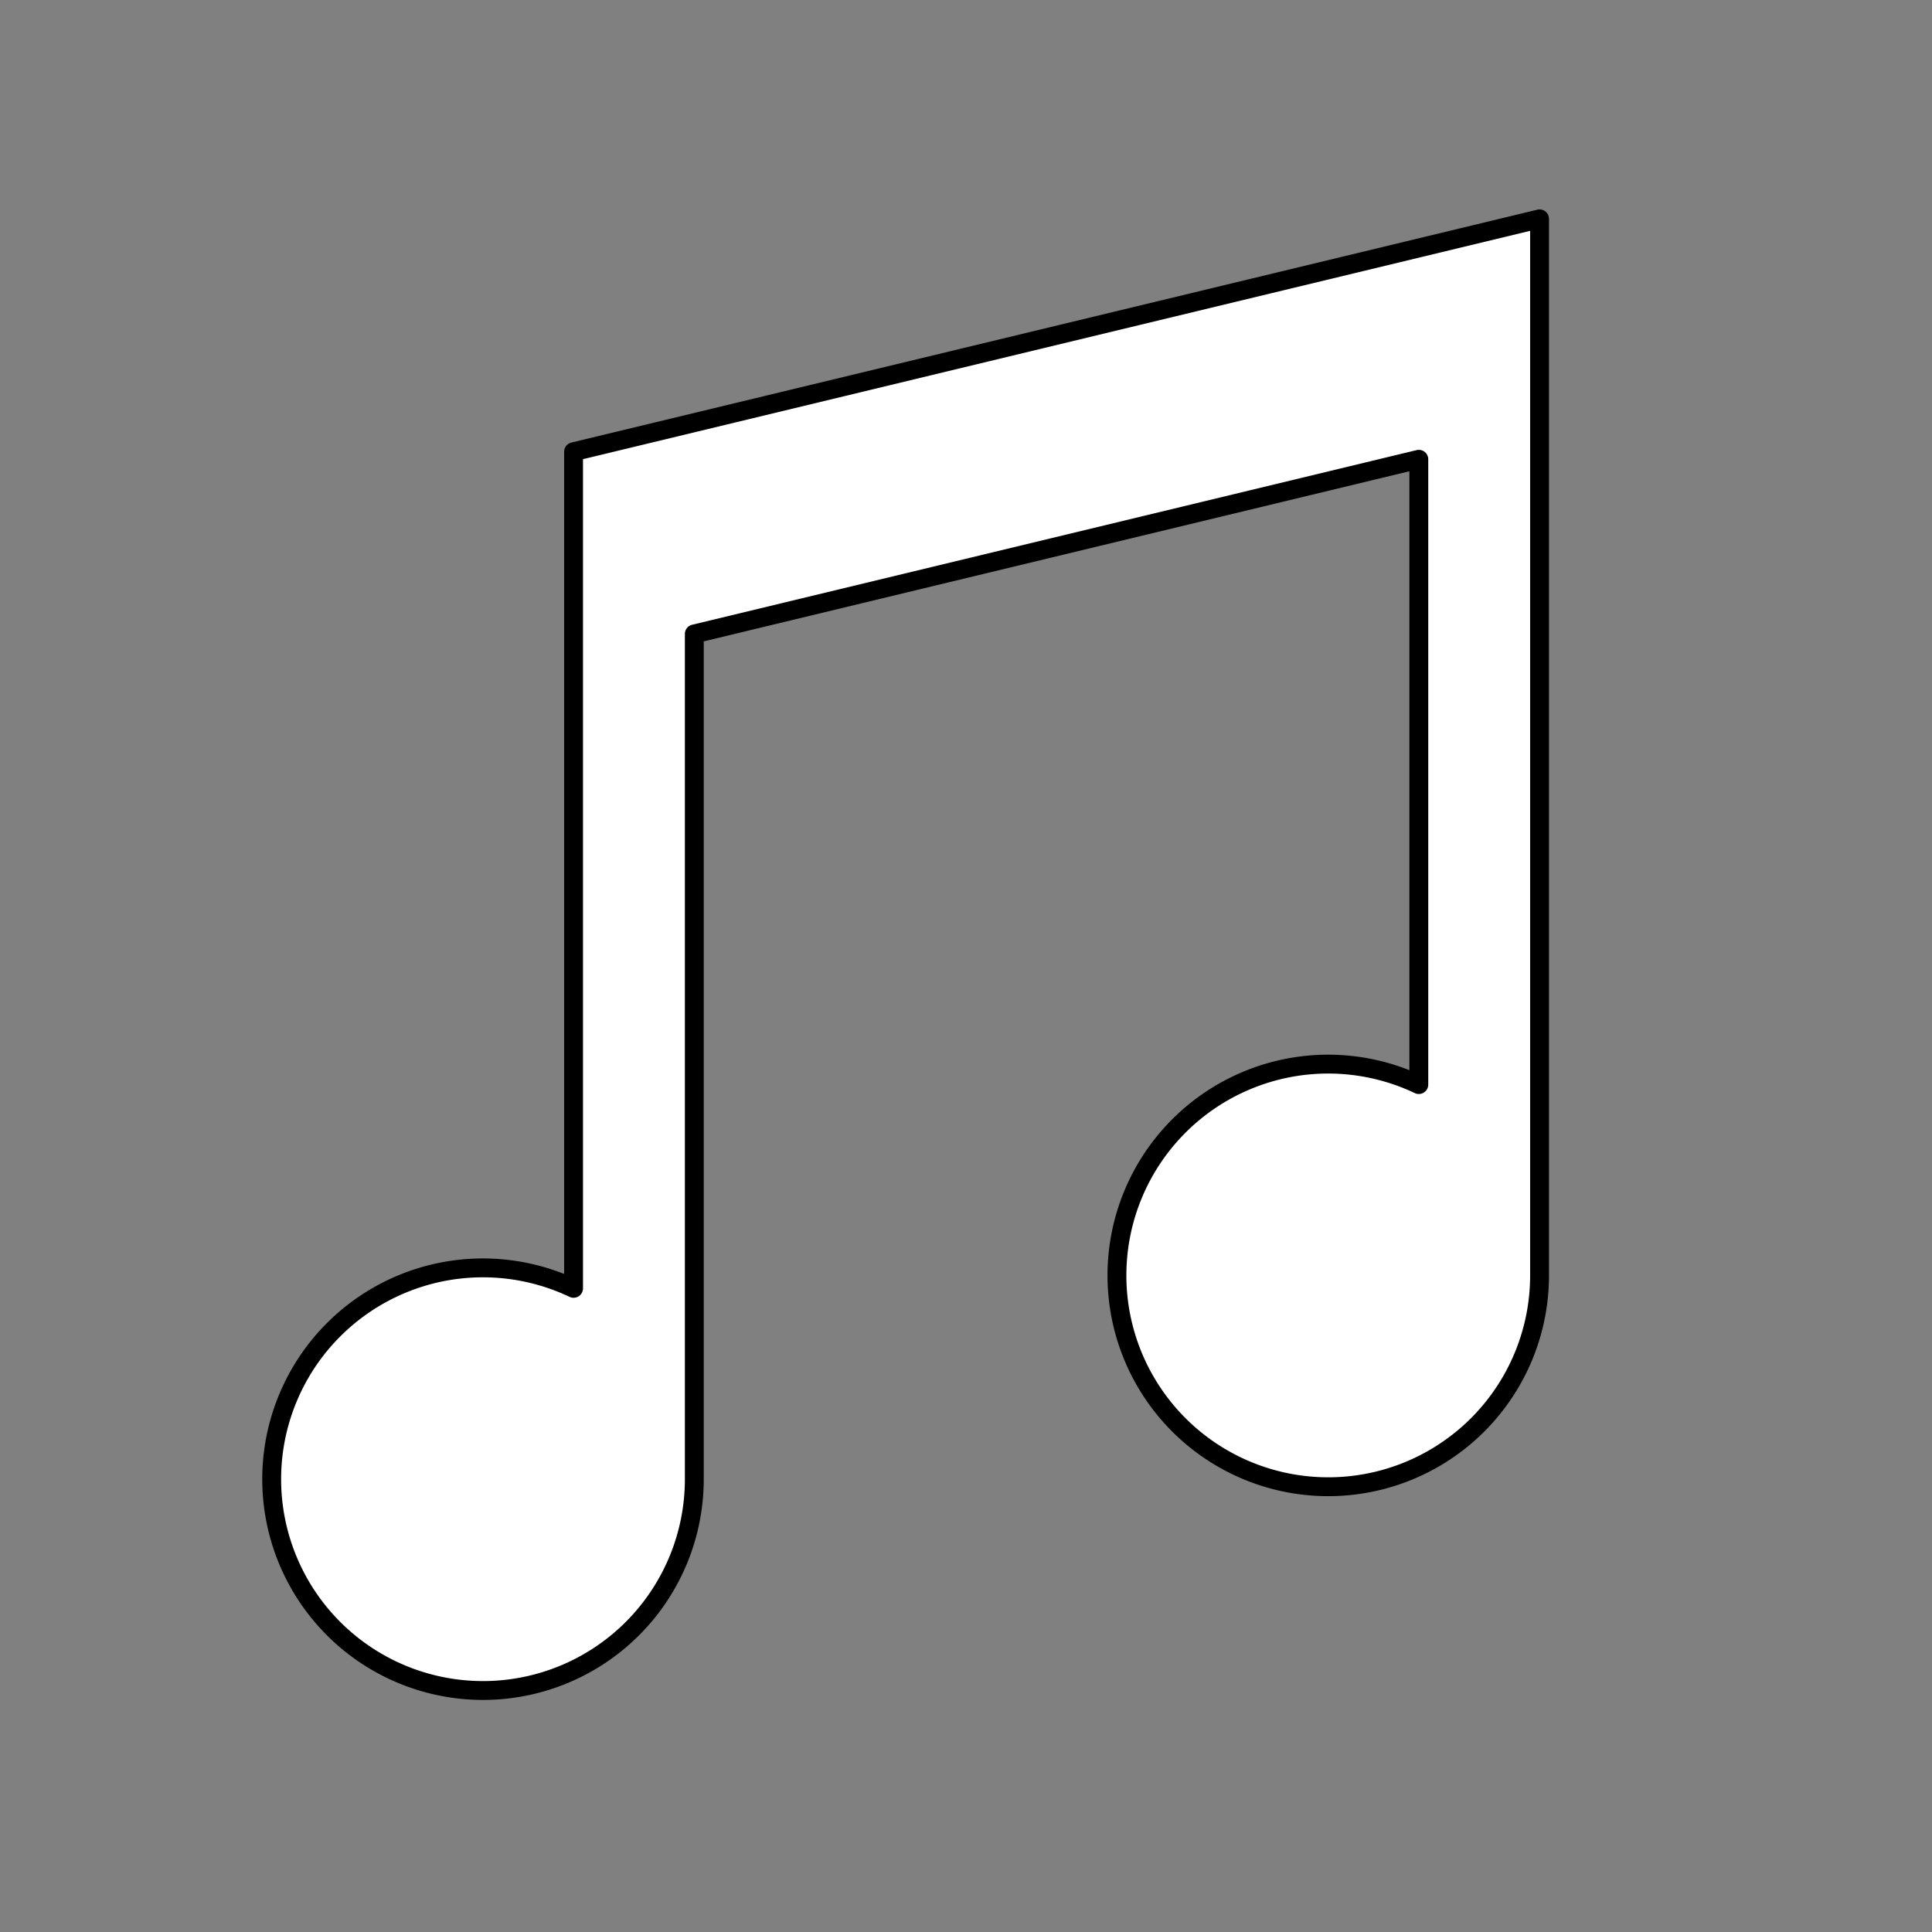 <?xml version="1.0" encoding="UTF-8" standalone="no"?>
<!-- Created with Inkscape (http://www.inkscape.org/) -->

<svg
   width="1024mm"
   height="1024mm"
   viewBox="0 0 1024 1024"
   version="1.1"
   id="svg1"
   inkscape:version="1.4 (86a8ad7, 2024-10-11)"
   sodipodi:docname="music.svg"
   inkscape:export-filename="icon.png"
   inkscape:export-xdpi="12.7"
   inkscape:export-ydpi="12.7"
   xmlns:inkscape="http://www.inkscape.org/namespaces/inkscape"
   xmlns:sodipodi="http://sodipodi.sourceforge.net/DTD/sodipodi-0.dtd"
   xmlns="http://www.w3.org/2000/svg"
   xmlns:svg="http://www.w3.org/2000/svg">
  <rect x="0" y="0" width="1024" height="1024" fill="#808080" stroke="none"/>
  <sodipodi:namedview
     id="namedview1"
     pagecolor="#ffffff"
     bordercolor="#666666"
     borderopacity="1.0"
     inkscape:showpageshadow="2"
     inkscape:pageopacity="0.0"
     inkscape:pagecheckerboard="0"
     inkscape:deskcolor="#d1d1d1"
     inkscape:document-units="mm"
     inkscape:zoom="0.1767767"
     inkscape:window-width="1920"
     inkscape:window-height="986"
     inkscape:window-x="-11"
     inkscape:window-y="-11"
     inkscape:window-maximized="1"
     inkscape:current-layer="layer1"
     inkscape:cx="1705.5416"
     inkscape:cy="1779.0807" />
  <defs
     id="defs1" />
  <g
     inkscape:label="Layer 1"
     inkscape:groupmode="layer"
     id="layer1">
    <path
       id="path1"
       d="M 816 116 L 752 131.429 L 368 224 L 304 239.429 L 304 351.429 L 304 682.84 A 112 112 0 0 0 256 672 A 112 112 0 0 0 144 784 A 112 112 0 0 0 256 896 A 112 112 0 0 0 368 784 L 368 336 L 752 243.429 L 752 574.84 A 112 112 0 0 0 704 564 A 112 112 0 0 0 592 676 A 112 112 0 0 0 704 788 A 112 112 0 0 0 816 676 L 816 228 L 816 116 z"
       style="fill:#ffffff;stroke:#000000;stroke-linejoin:round;stroke-width:10;stroke-dasharray:none" />
  </g>
</svg>

